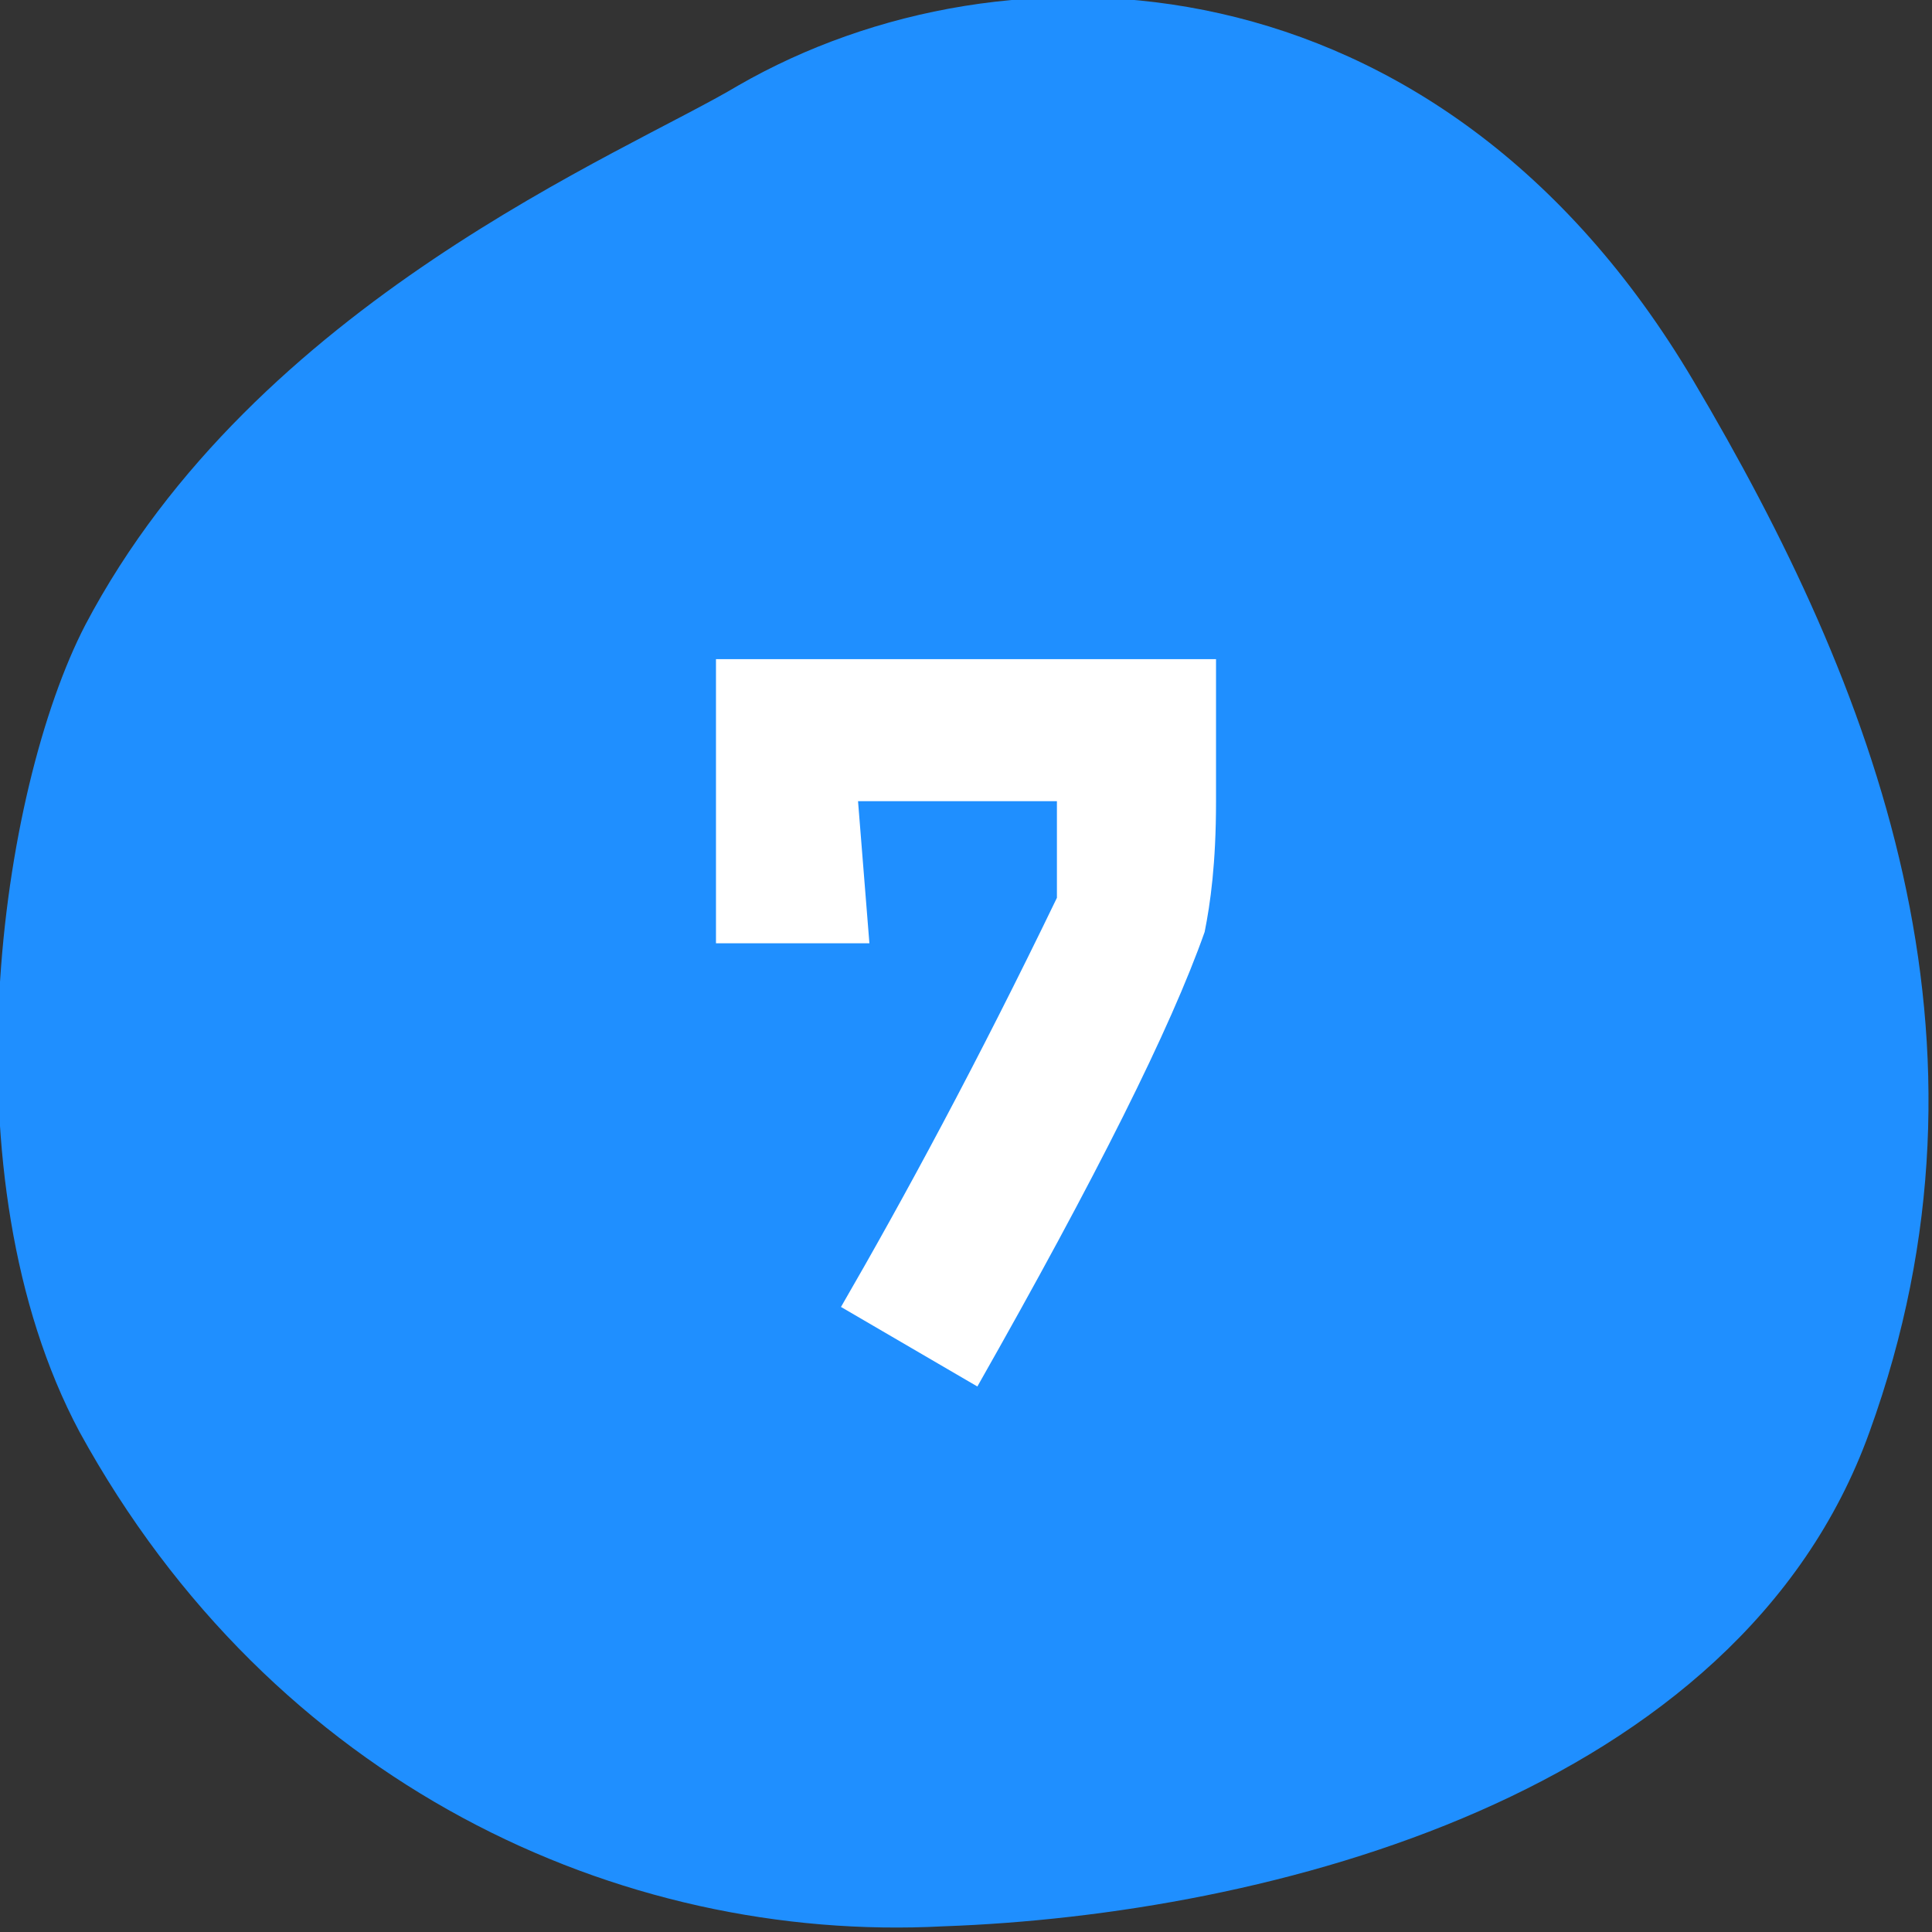 <?xml version="1.0" encoding="utf-8"?>
<!-- Generator: Adobe Illustrator 27.9.0, SVG Export Plug-In . SVG Version: 6.00 Build 0)  -->
<svg version="1.1" id="_レイヤー_2" xmlns="http://www.w3.org/2000/svg" xmlns:xlink="http://www.w3.org/1999/xlink" x="0px"
	 y="0px" viewBox="0 0 34 34" style="enable-background:new 0 0 34 34;" xml:space="preserve">
<rect x="0" y="0" width="34" height="34" fill="#333333" stroke="none"/>
<style type="text/css">
	.st0{fill-rule:evenodd;clip-rule:evenodd;fill:#1F8FFF;}
	.st1{enable-background:new    ;}
	.st2{fill:#FFFFFF;}
</style>
<g id="_文字">
	<g>
		<g>
			<path class="st0" d="M13,1.5c4.7-2.7,12.3-2.4,16.8,5.2c3.2,5.4,5.6,11.6,3.1,18.5c-2.3,6.4-10.6,8.5-16.3,8.7
				c-5.7,0.3-11.8-2.5-15.2-8.7C-1,20.7,0,13.9,1.5,11C4.5,5.3,11,2.7,13,1.5z"/>
		</g>
		<g class="st1">
			<path class="st2" d="M21.4,11.7v2.4c0,1.1-0.1,1.8-0.2,2.3c-0.6,1.7-1.9,4.3-4,8L14.8,23c1.1-1.9,2.4-4.3,3.8-7.2
				c0-0.6,0-1.2,0-1.7h-3.5l0.2,2.5c-0.8,0-1.7,0-2.7,0c0-1,0-1.9,0-2.8s0-1.6,0-2.2H21.4z"/>
		</g>
	</g>
</g>
</svg>
